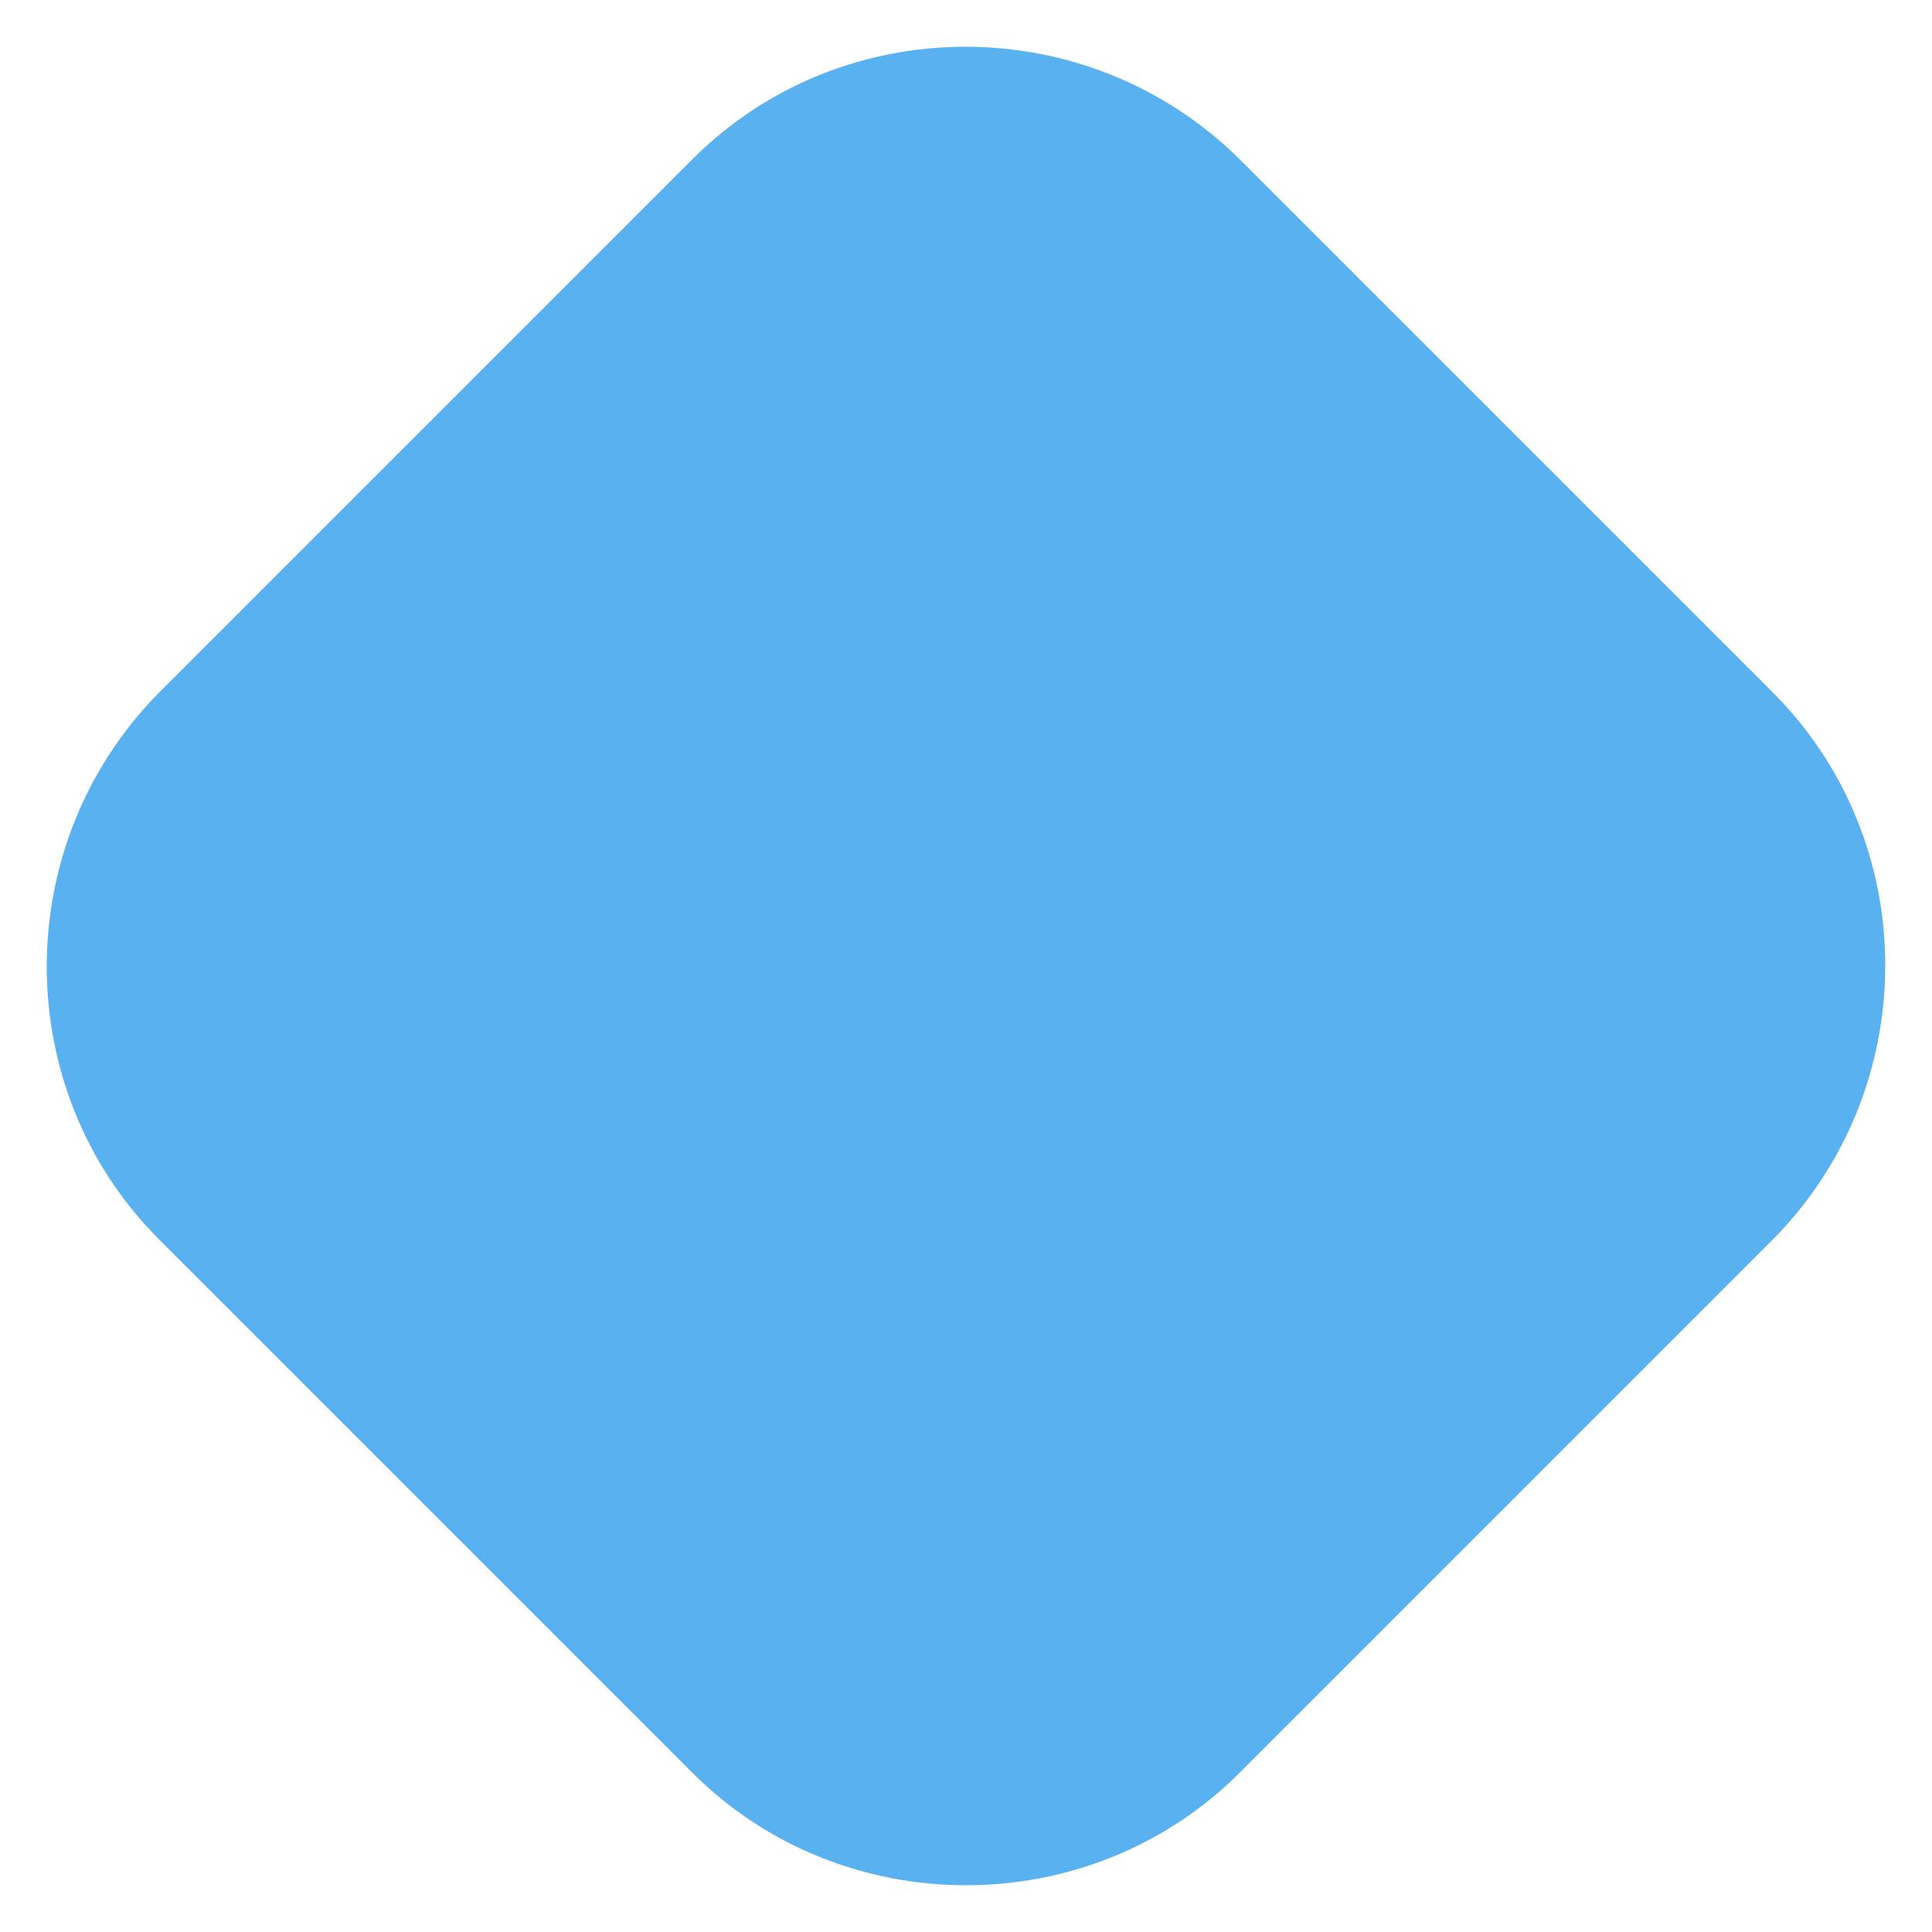 <?xml version="1.0" encoding="utf-8"?>
<!-- Generator: Adobe Illustrator 22.0.0, SVG Export Plug-In . SVG Version: 6.00 Build 0)  -->
<svg version="1.1" id="Layer_1" xmlns="http://www.w3.org/2000/svg" xmlns:xlink="http://www.w3.org/1999/xlink" x="0px" y="0px"
	 viewBox="0 0 125 125" style="enable-background:new 0 0 125 125;" xml:space="preserve">
<style type="text/css">
	.st0{fill:#59B1EF;}
	.st1{fill:#FFFFFF;}
</style>
<path class="st0" d="M44.8,114.7L10.3,80.2c-9.7-9.7-9.7-25.6,0-35.4l34.5-34.5c9.7-9.7,25.6-9.7,35.4,0l34.5,34.5
	c9.7,9.7,9.7,25.6,0,35.4l-34.5,34.5C70.5,124.4,54.5,124.4,44.8,114.7z"/>
</svg>
